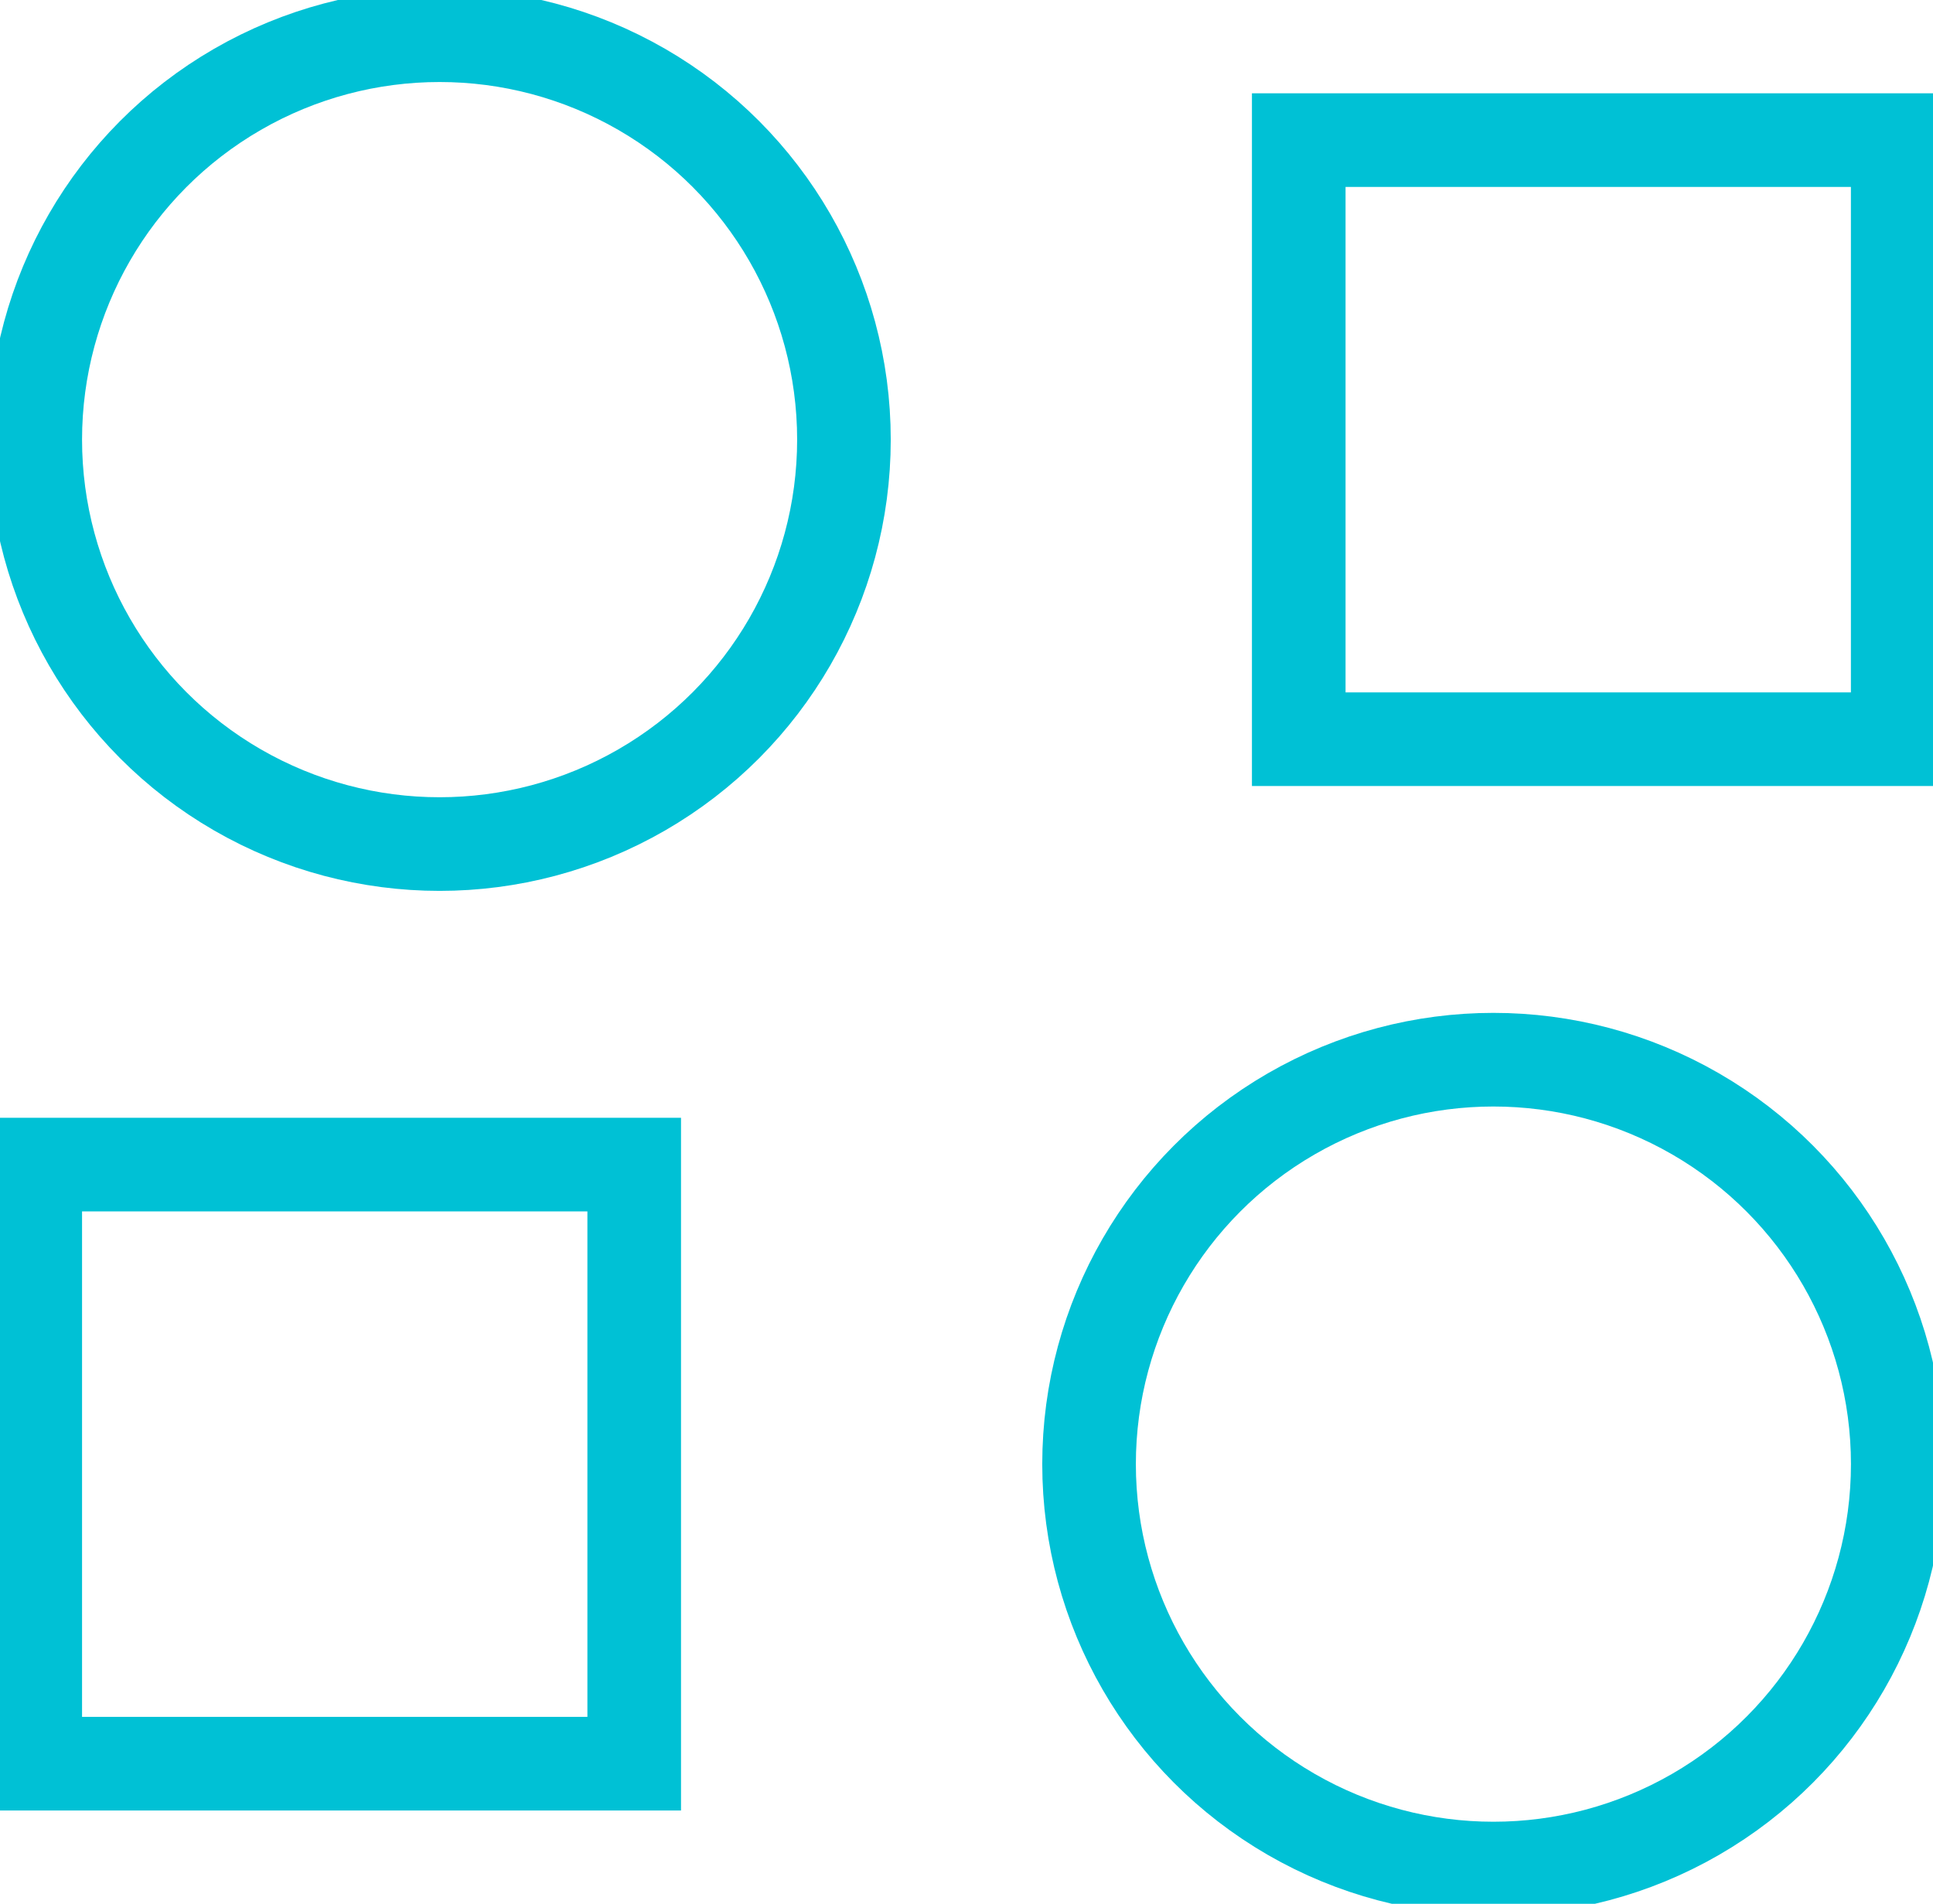 <svg xmlns="http://www.w3.org/2000/svg" xmlns:xlink="http://www.w3.org/1999/xlink" width="41.299" height="40.667" viewBox="0 0 41.299 40.667">
  <defs>
    <clipPath id="clip-path">
      <rect id="Rectangle_8959" data-name="Rectangle 8959" width="41.299" height="40.667" fill="none" stroke="#00c1d5" stroke-width="2"/>
    </clipPath>
  </defs>
  <g id="Group_3135" data-name="Group 3135" transform="translate(0 0)">
    <g id="Group_3134" data-name="Group 3134" transform="translate(0 0)" clip-path="url(#clip-path)">
      <circle id="Ellipse_46" data-name="Ellipse 46" cx="8.639" cy="8.639" r="8.639" transform="translate(23.268 22.636)" fill="none" stroke="#00c1d5" stroke-width="2"/>
      <rect id="Rectangle_8957" data-name="Rectangle 8957" width="12.797" height="12.797" transform="translate(0.753 24.877)" fill="none" stroke="#00c1d5" stroke-width="2"/>
      <circle id="Ellipse_47" data-name="Ellipse 47" cx="8.639" cy="8.639" r="8.639" transform="translate(0.753 0.752)" fill="none" stroke="#00c1d5" stroke-width="2"/>
      <rect id="Rectangle_8958" data-name="Rectangle 8958" width="12.797" height="12.797" transform="translate(27.748 2.993)" fill="none" stroke="#00c1d5" stroke-width="2"/>
    </g>
  </g>
</svg>
